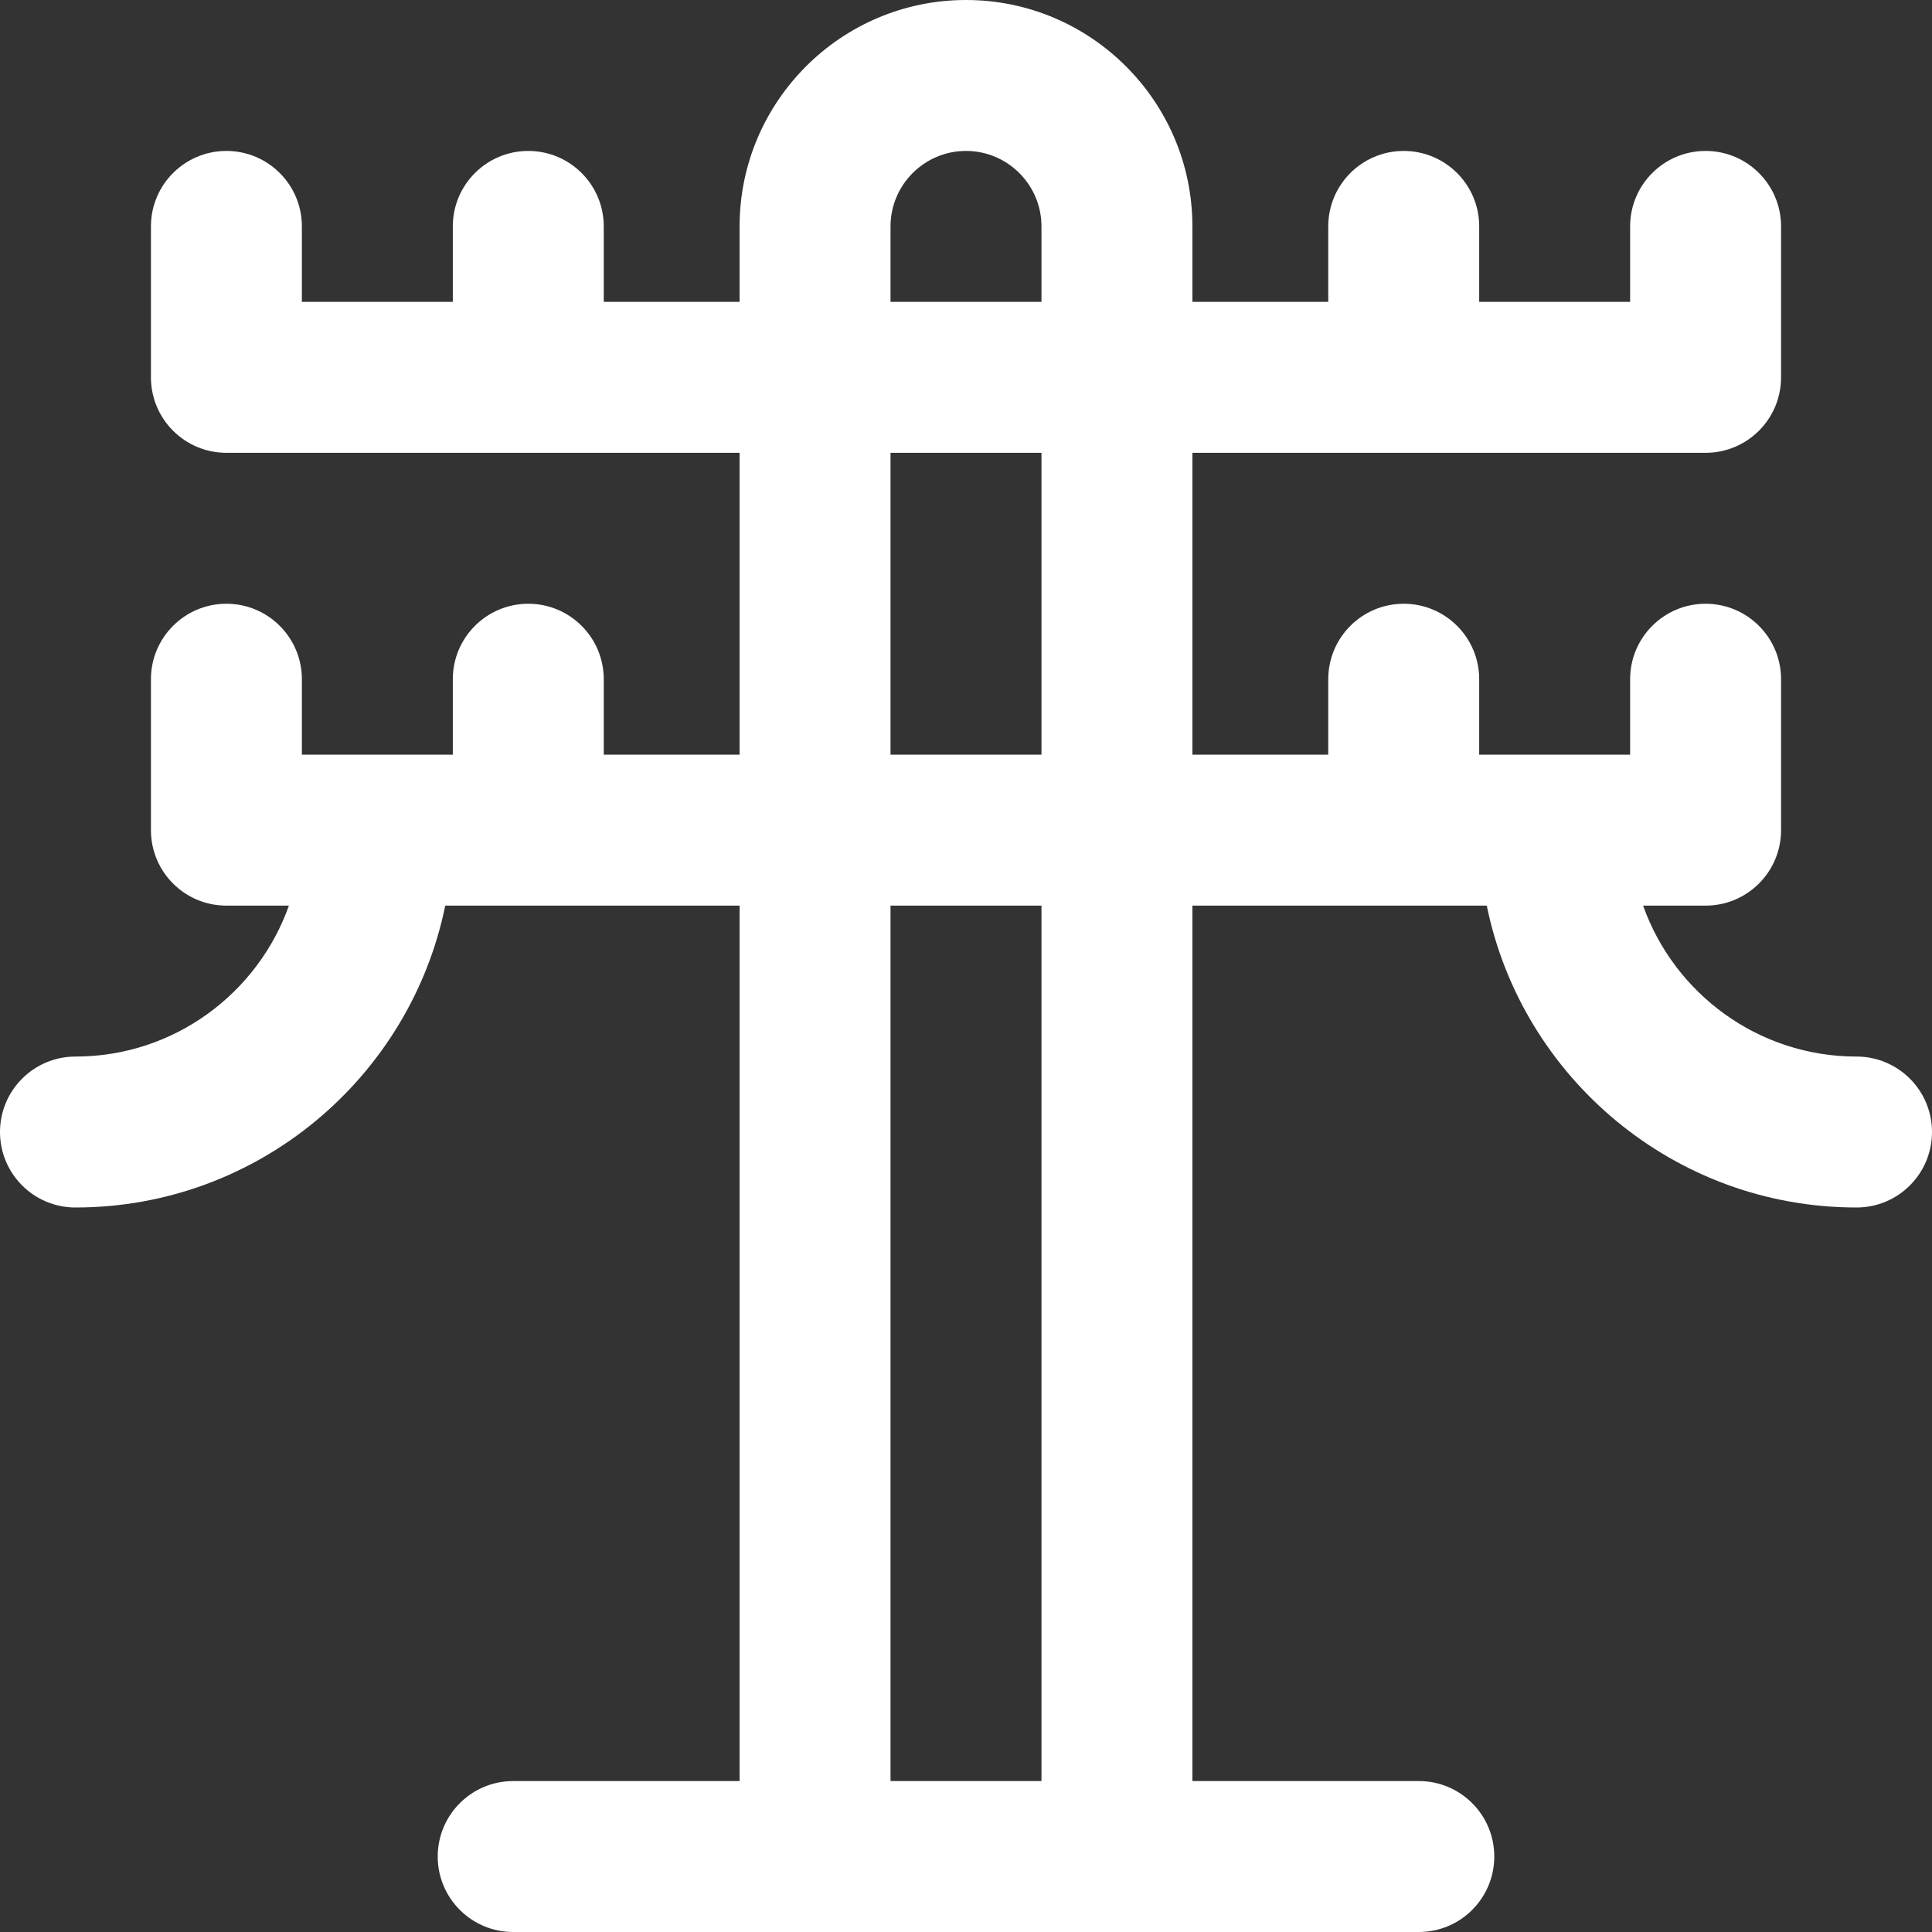 <svg width="50" height="50" viewBox="0 0 80 80" fill="none" xmlns="http://www.w3.org/2000/svg">
  <rect x="0" y="0" width="80" height="80" fill="#333333" stroke="none"/>
  <g clip-path="url(#clip0_2801_3419)">
    <path d="M76.875 43.75C72.801 43.75 69.328 41.137 68.037 37.5H70.625C72.351 37.5 73.75 36.101 73.75 34.375V28.125C73.75 26.399 72.351 25 70.625 25C68.899 25 67.5 26.399 67.5 28.125V31.25H61.25V28.125C61.25 26.399 59.851 25 58.125 25C56.399 25 55 26.399 55 28.125V31.25H49.375V18.75H70.625C72.351 18.75 73.75 17.351 73.75 15.625V9.375C73.75 7.649 72.351 6.25 70.625 6.25C68.899 6.25 67.5 7.649 67.5 9.375V12.5H61.25V9.375C61.25 7.649 59.851 6.25 58.125 6.25C56.399 6.25 55 7.649 55 9.375V12.5H49.375V9.375C49.375 4.206 45.169 0 40 0C34.831 0 30.625 4.206 30.625 9.375V12.5H25V9.375C25 7.649 23.601 6.25 21.875 6.25C20.149 6.25 18.75 7.649 18.75 9.375V12.5H12.5V9.375C12.5 7.649 11.101 6.25 9.375 6.25C7.649 6.25 6.25 7.649 6.25 9.375V15.625C6.25 17.351 7.649 18.75 9.375 18.75H30.625V31.25H25V28.125C25 26.399 23.601 25 21.875 25C20.149 25 18.75 26.399 18.75 28.125V31.25H12.5V28.125C12.5 26.399 11.101 25 9.375 25C7.649 25 6.25 26.399 6.25 28.125V34.375C6.25 36.101 7.649 37.5 9.375 37.5H11.963C10.672 41.137 7.199 43.75 3.125 43.75C1.399 43.75 0 45.149 0 46.875C0 48.601 1.399 50 3.125 50C10.671 50 16.984 44.623 18.436 37.5H30.625V73.75H21.25C19.524 73.75 18.125 75.149 18.125 76.875C18.125 78.601 19.524 80 21.25 80H58.75C60.476 80 61.875 78.601 61.875 76.875C61.875 75.149 60.476 73.75 58.75 73.75H49.375V37.5H61.564C63.016 44.623 69.329 50 76.875 50C78.601 50 80 48.601 80 46.875C80 45.149 78.601 43.75 76.875 43.75ZM36.875 9.375C36.875 7.652 38.277 6.25 40 6.25C41.723 6.25 43.125 7.652 43.125 9.375V12.5H36.875V9.375ZM36.875 18.75H43.125V31.25H36.875V18.75ZM43.125 73.75H36.875V37.5H43.125V73.75Z" fill="#FFFFFF"/>
  </g>
  <defs>
    <clipPath id="clip0_2801_3419">
      <rect width="80" height="80" fill="white"/>
    </clipPath>
  </defs>
</svg>